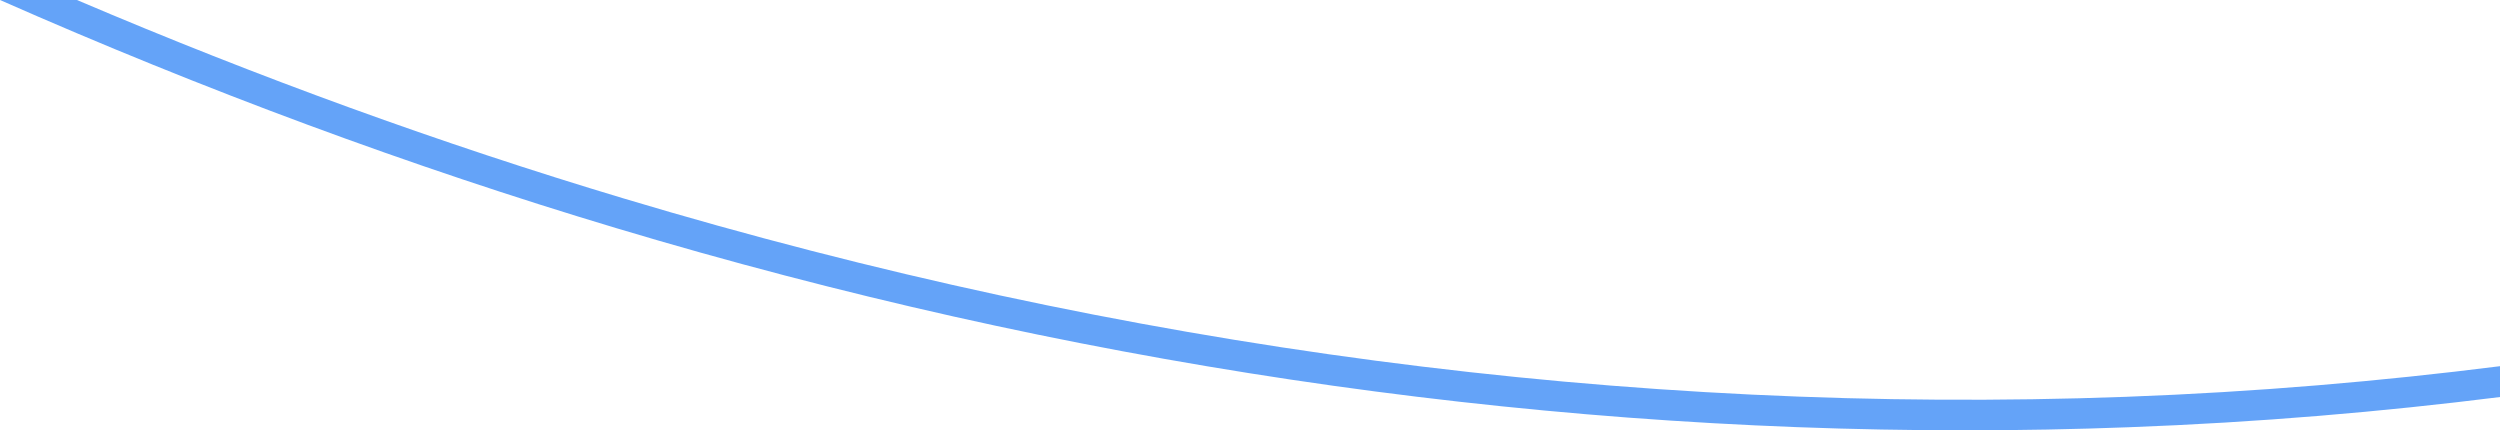 <?xml version="1.0" encoding="UTF-8"?>
<svg id="Layer_1" data-name="Layer 1" xmlns="http://www.w3.org/2000/svg" viewBox="0 0 244 42">
  <defs>
    <style>
      .cls-1 {
        fill: #64a3f8;
      }
    </style>
  </defs>
  <path class="cls-1" d="M244,35.74c-11.54,1.46-23.76,2.52-36.53,2.99-48.51,1.78-97.83-4.73-146.56-19.35C43.03,14.02,25.22,7.55,7.51,0H0c19.93,8.79,40,16.23,60.16,22.27,43.74,13.11,87.94,19.73,131.63,19.73,5.33,0,10.64-.1,15.95-.3,12.66-.47,24.79-1.51,36.26-2.95v-3.01Z"/>
</svg>